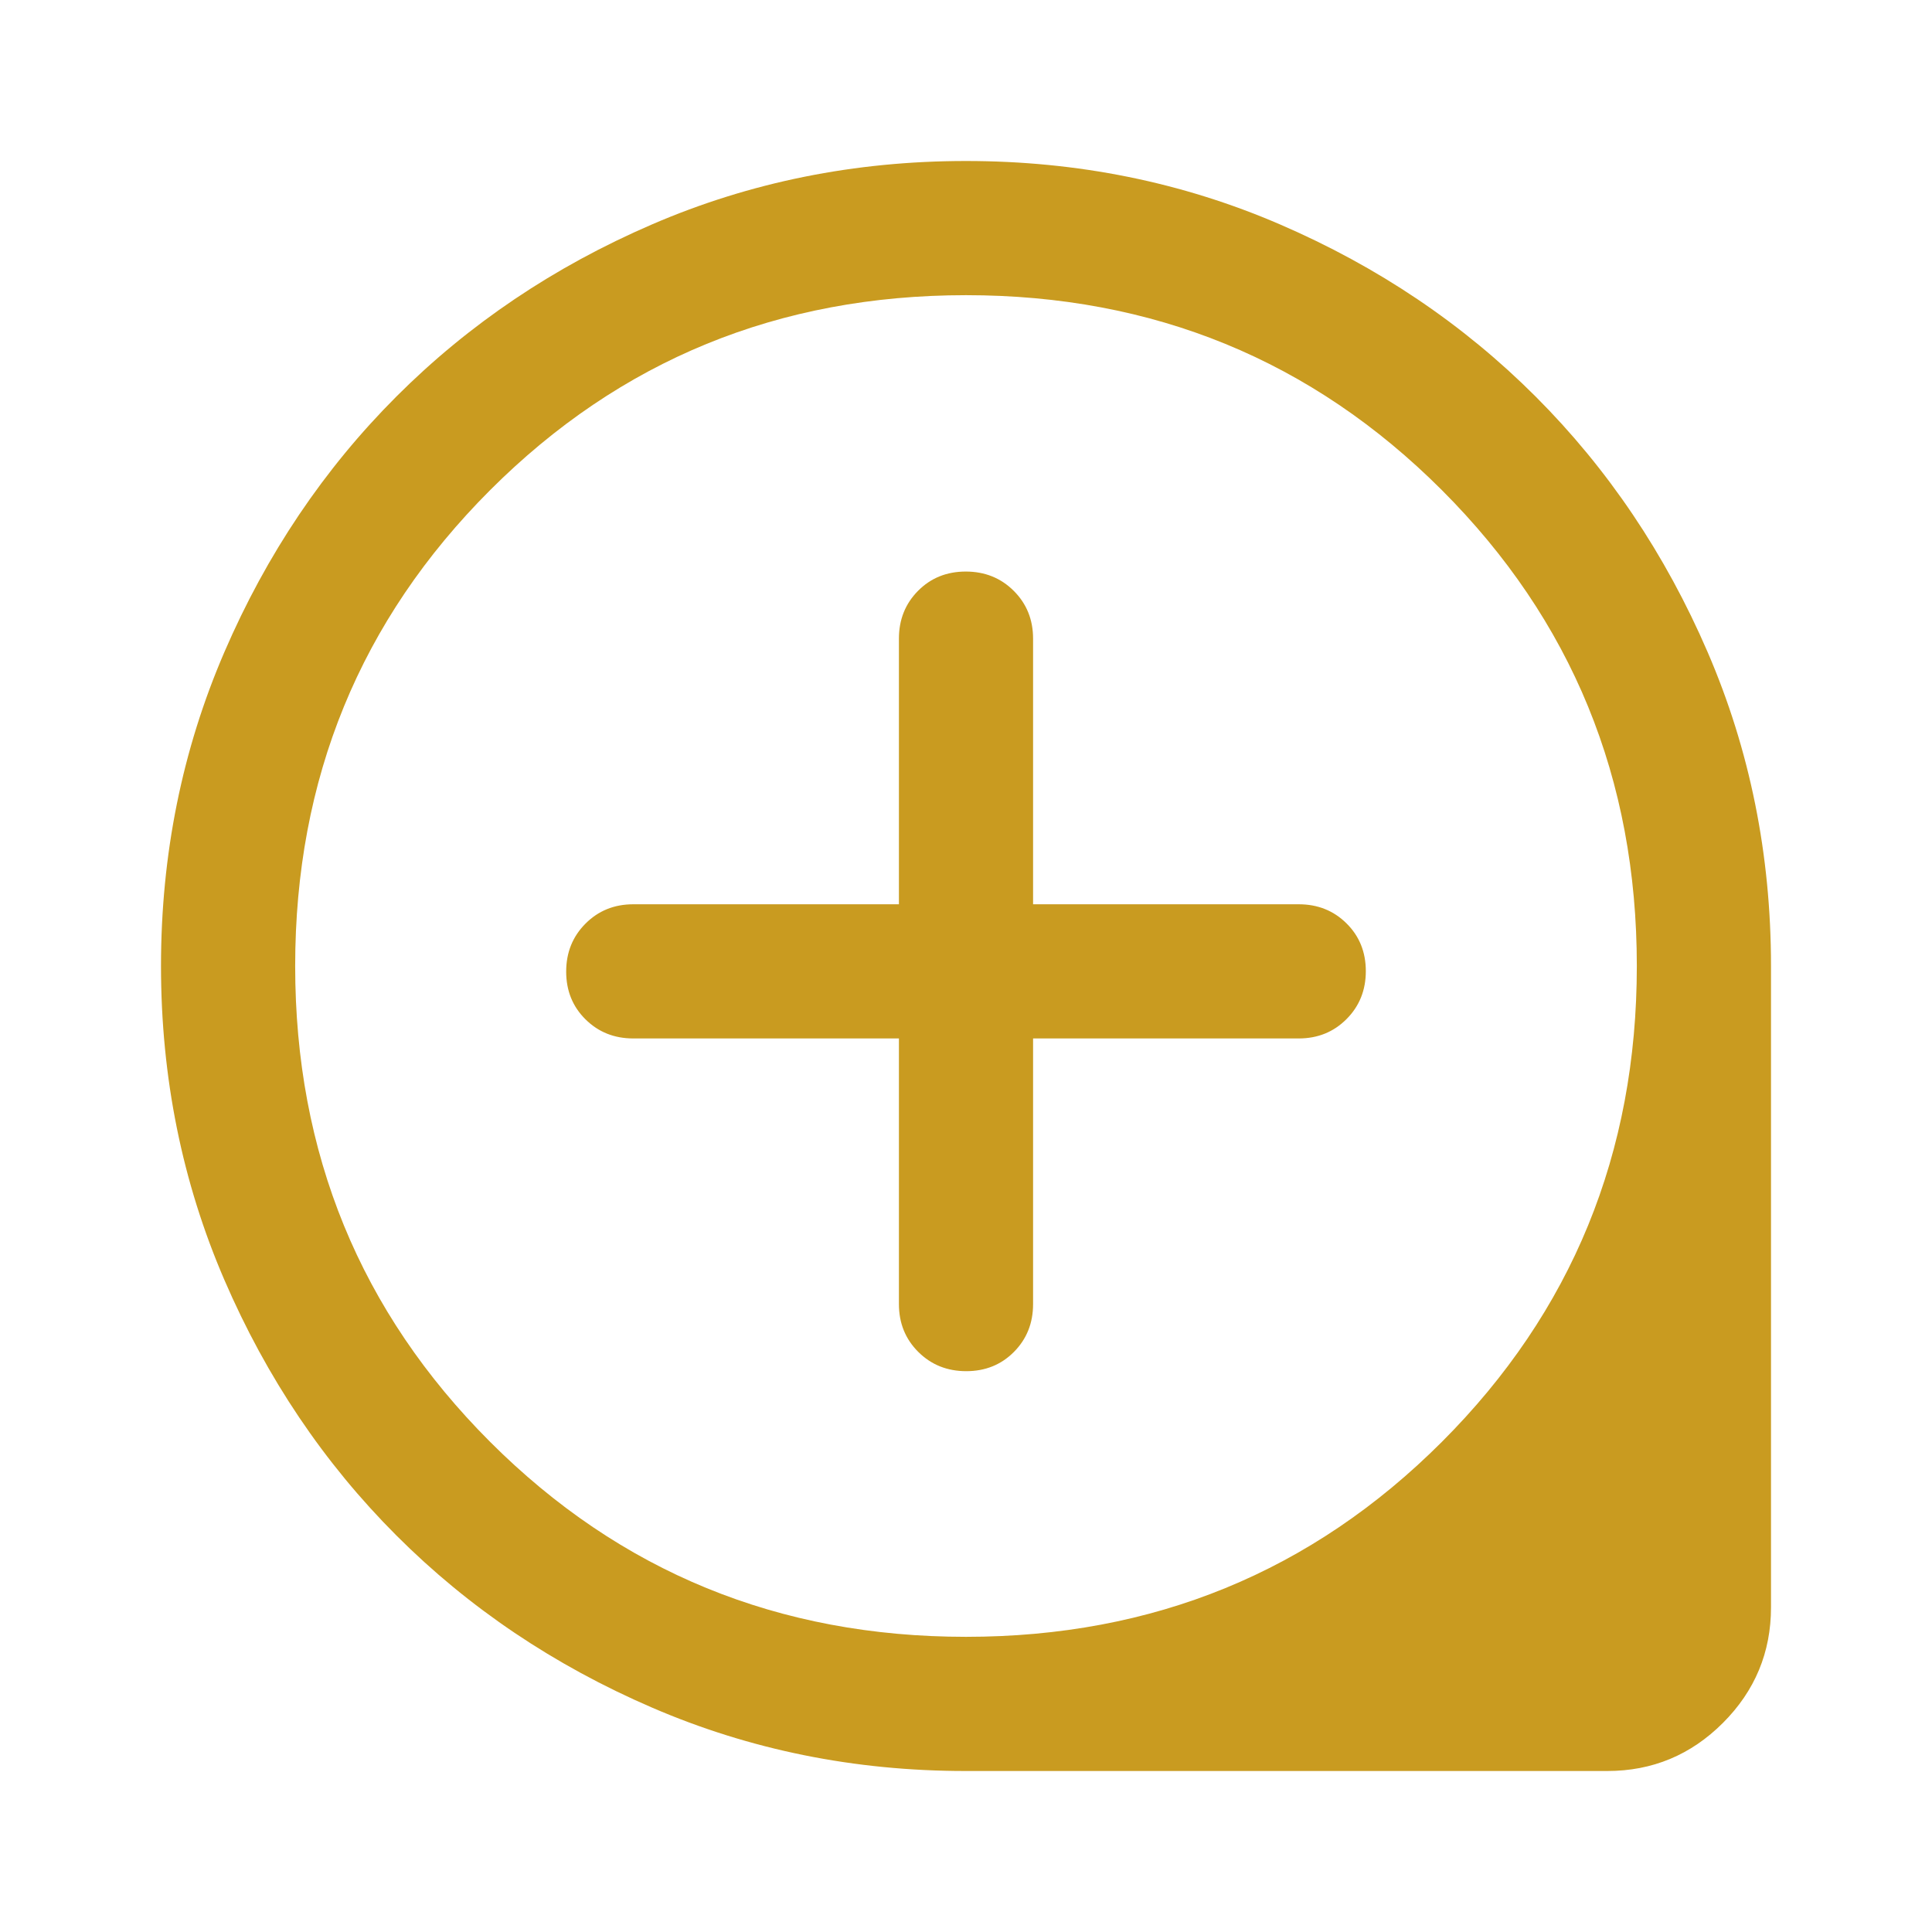 <svg xmlns="http://www.w3.org/2000/svg" height="40px" viewBox="0 -960 960 960" width="40px" fill="#C99B20"><path d="M446.67-444v132q0 14.17 9.61 23.75 9.62 9.58 23.84 9.58 14.21 0 23.71-9.58t9.5-23.75v-132h132q14.17 0 23.75-9.62 9.59-9.61 9.59-23.83 0-14.22-9.59-23.72-9.58-9.5-23.75-9.5h-132v-132q0-14.16-9.61-23.75-9.62-9.58-23.84-9.58-14.21 0-23.71 9.58-9.5 9.59-9.5 23.75v132h-132q-14.17 0-23.75 9.62-9.59 9.62-9.59 23.83 0 14.22 9.59 23.72 9.58 9.5 23.75 9.5h132Zm33.06 364Q397-80 324-111.5 251-143 197-197t-85.5-127Q80-397 80-480t31.5-156Q143-709 197-763t127-85.5Q397-880 480-880t156 31.5Q709-817 763-763t85.5 127Q880-563 880-480v318.67q0 33.55-23.89 57.44T798.67-80H479.73Zm.27-66.67q139.58 0 236.46-96.87 96.87-96.88 96.87-236.46t-96.87-236.46Q619.58-813.33 480-813.33t-236.46 96.87Q146.67-619.58 146.67-480t96.87 236.46q96.88 96.87 236.46 96.87Zm0-330.66Z"/></svg>
